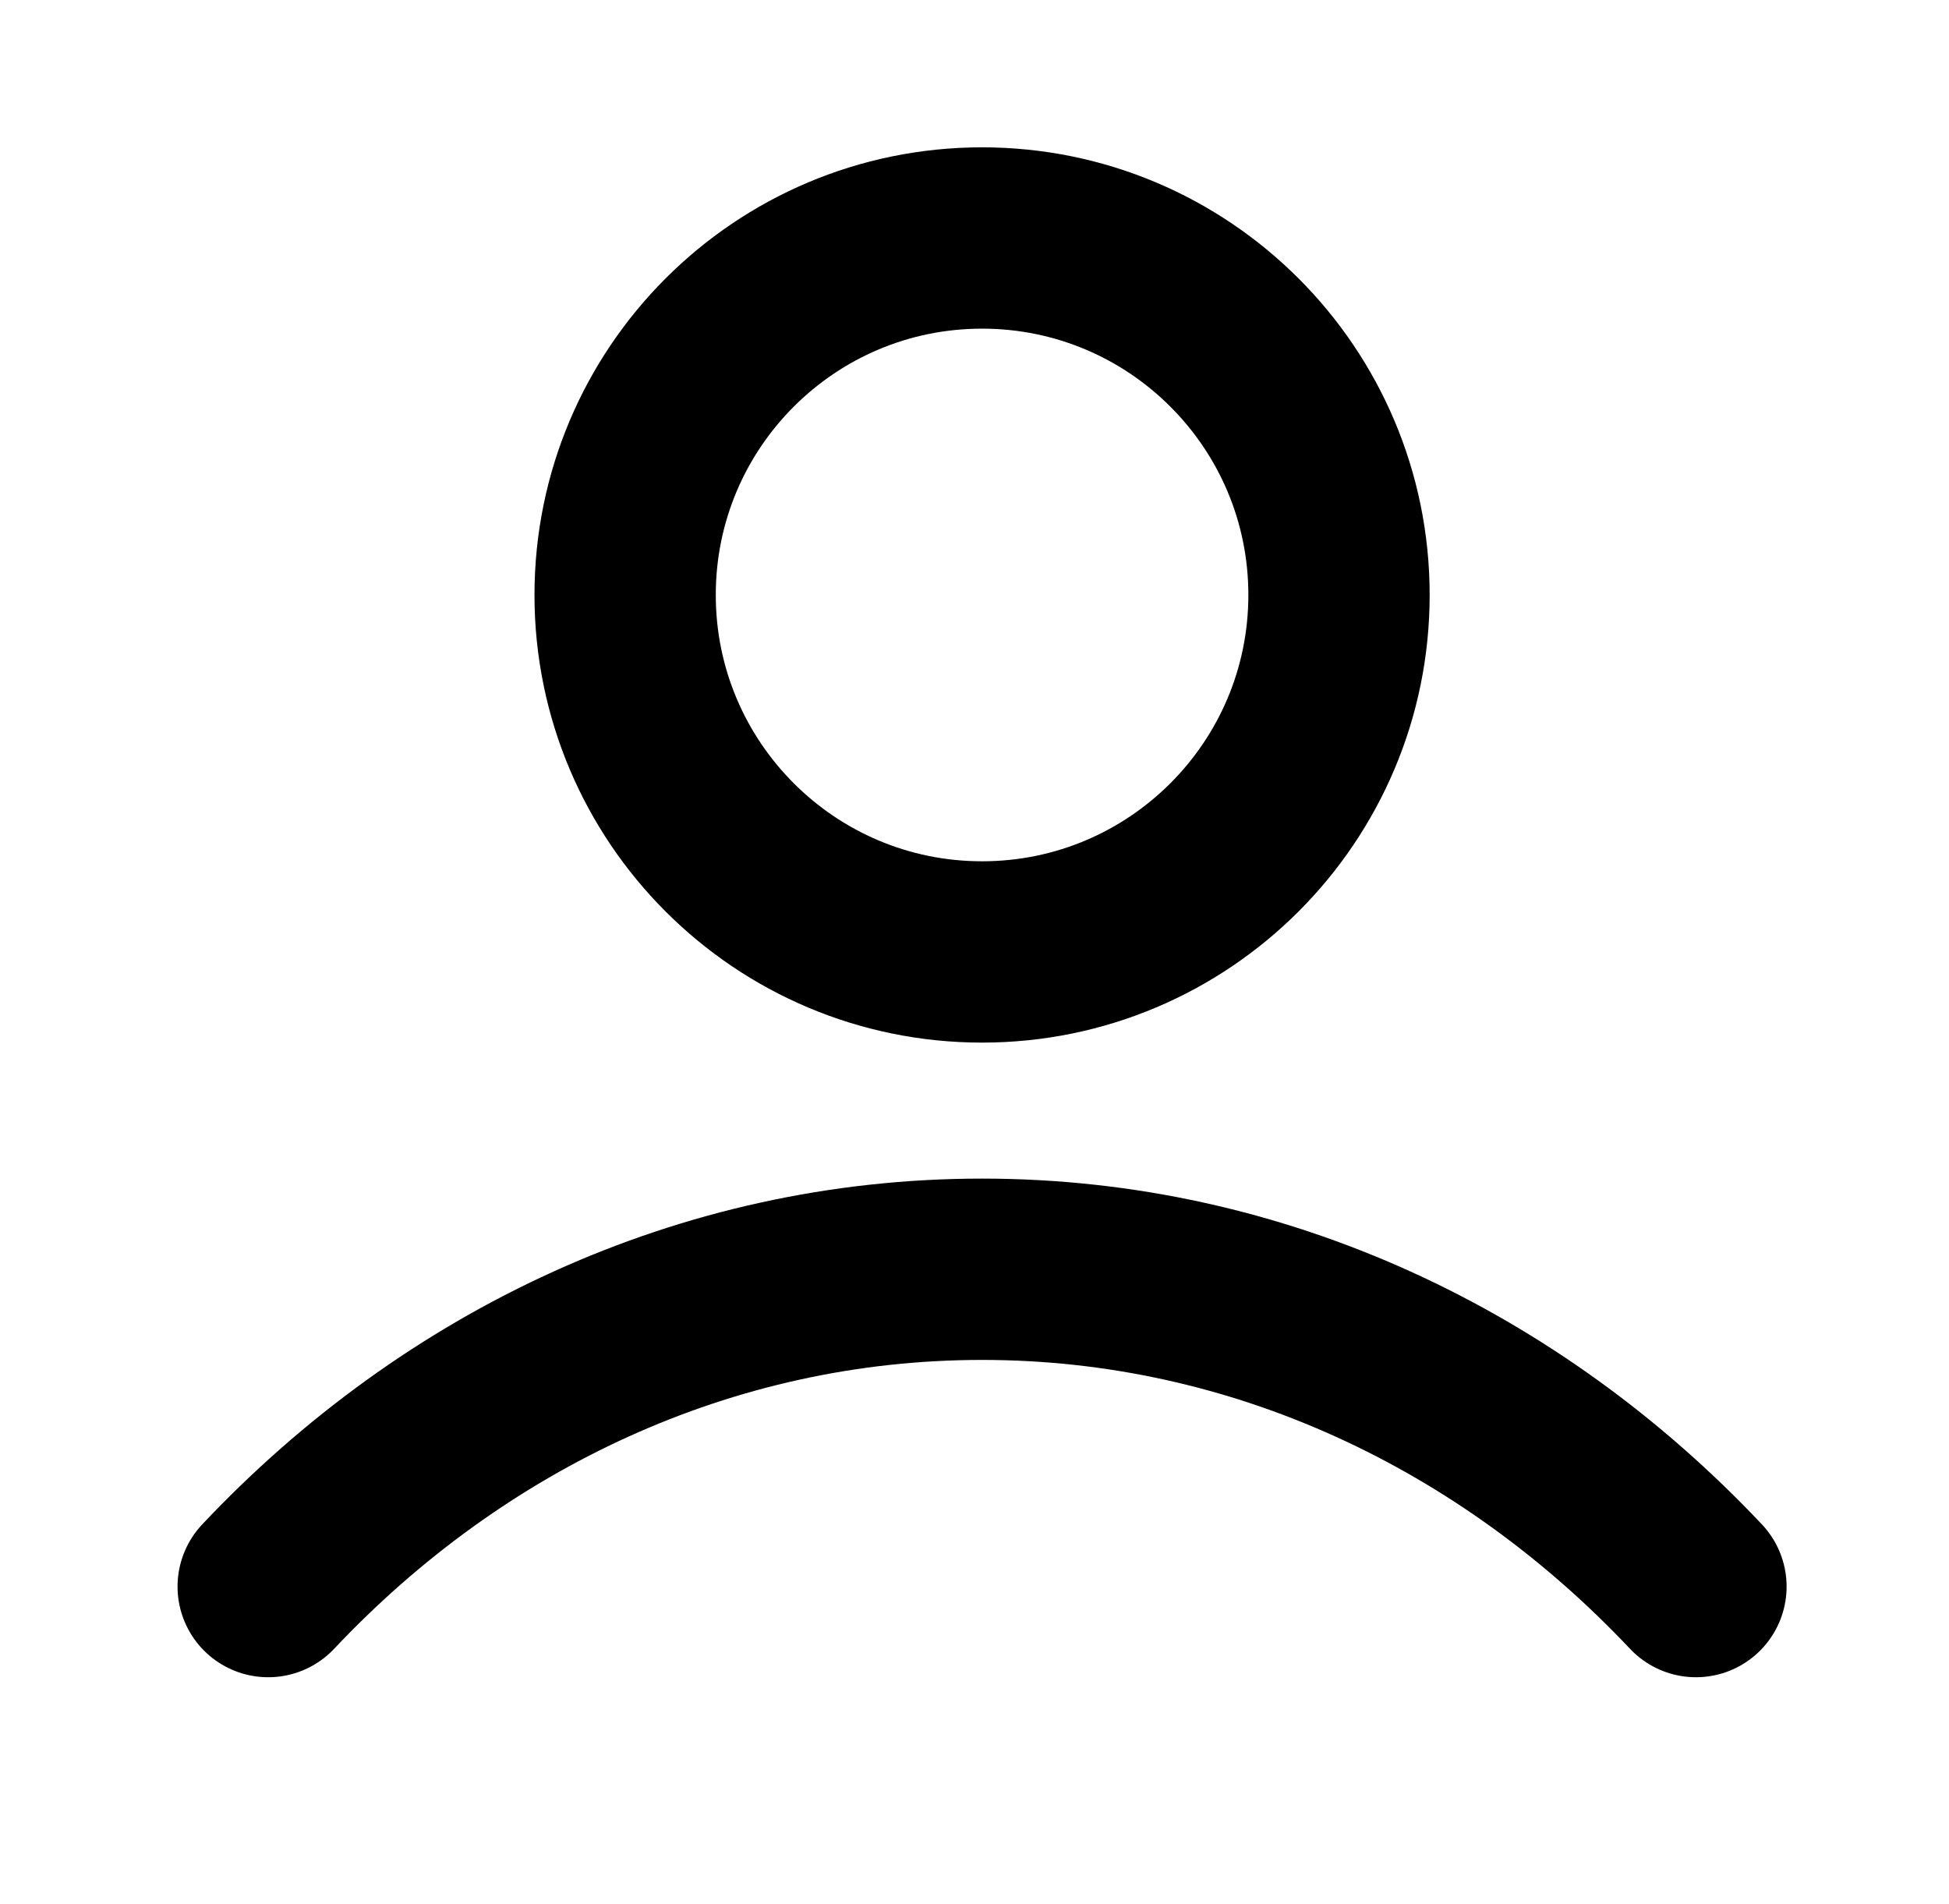 <?xml version="1.0" encoding="UTF-8"?>
<svg xmlns="http://www.w3.org/2000/svg" width="43" height="42" viewBox="0 0 43 42" fill="none">
  <g id="user-03">
    <path id="Icon" d="M5.917 35C10.004 30.665 15.554 28 21.667 28C27.779 28 33.329 30.665 37.417 35M29.542 13.125C29.542 17.474 26.016 21 21.667 21C17.317 21 13.792 17.474 13.792 13.125C13.792 8.776 17.317 5.25 21.667 5.25C26.016 5.25 29.542 8.776 29.542 13.125Z" stroke="black" stroke-width="4" stroke-linecap="round" stroke-linejoin="round"></path>
  </g>
</svg>

